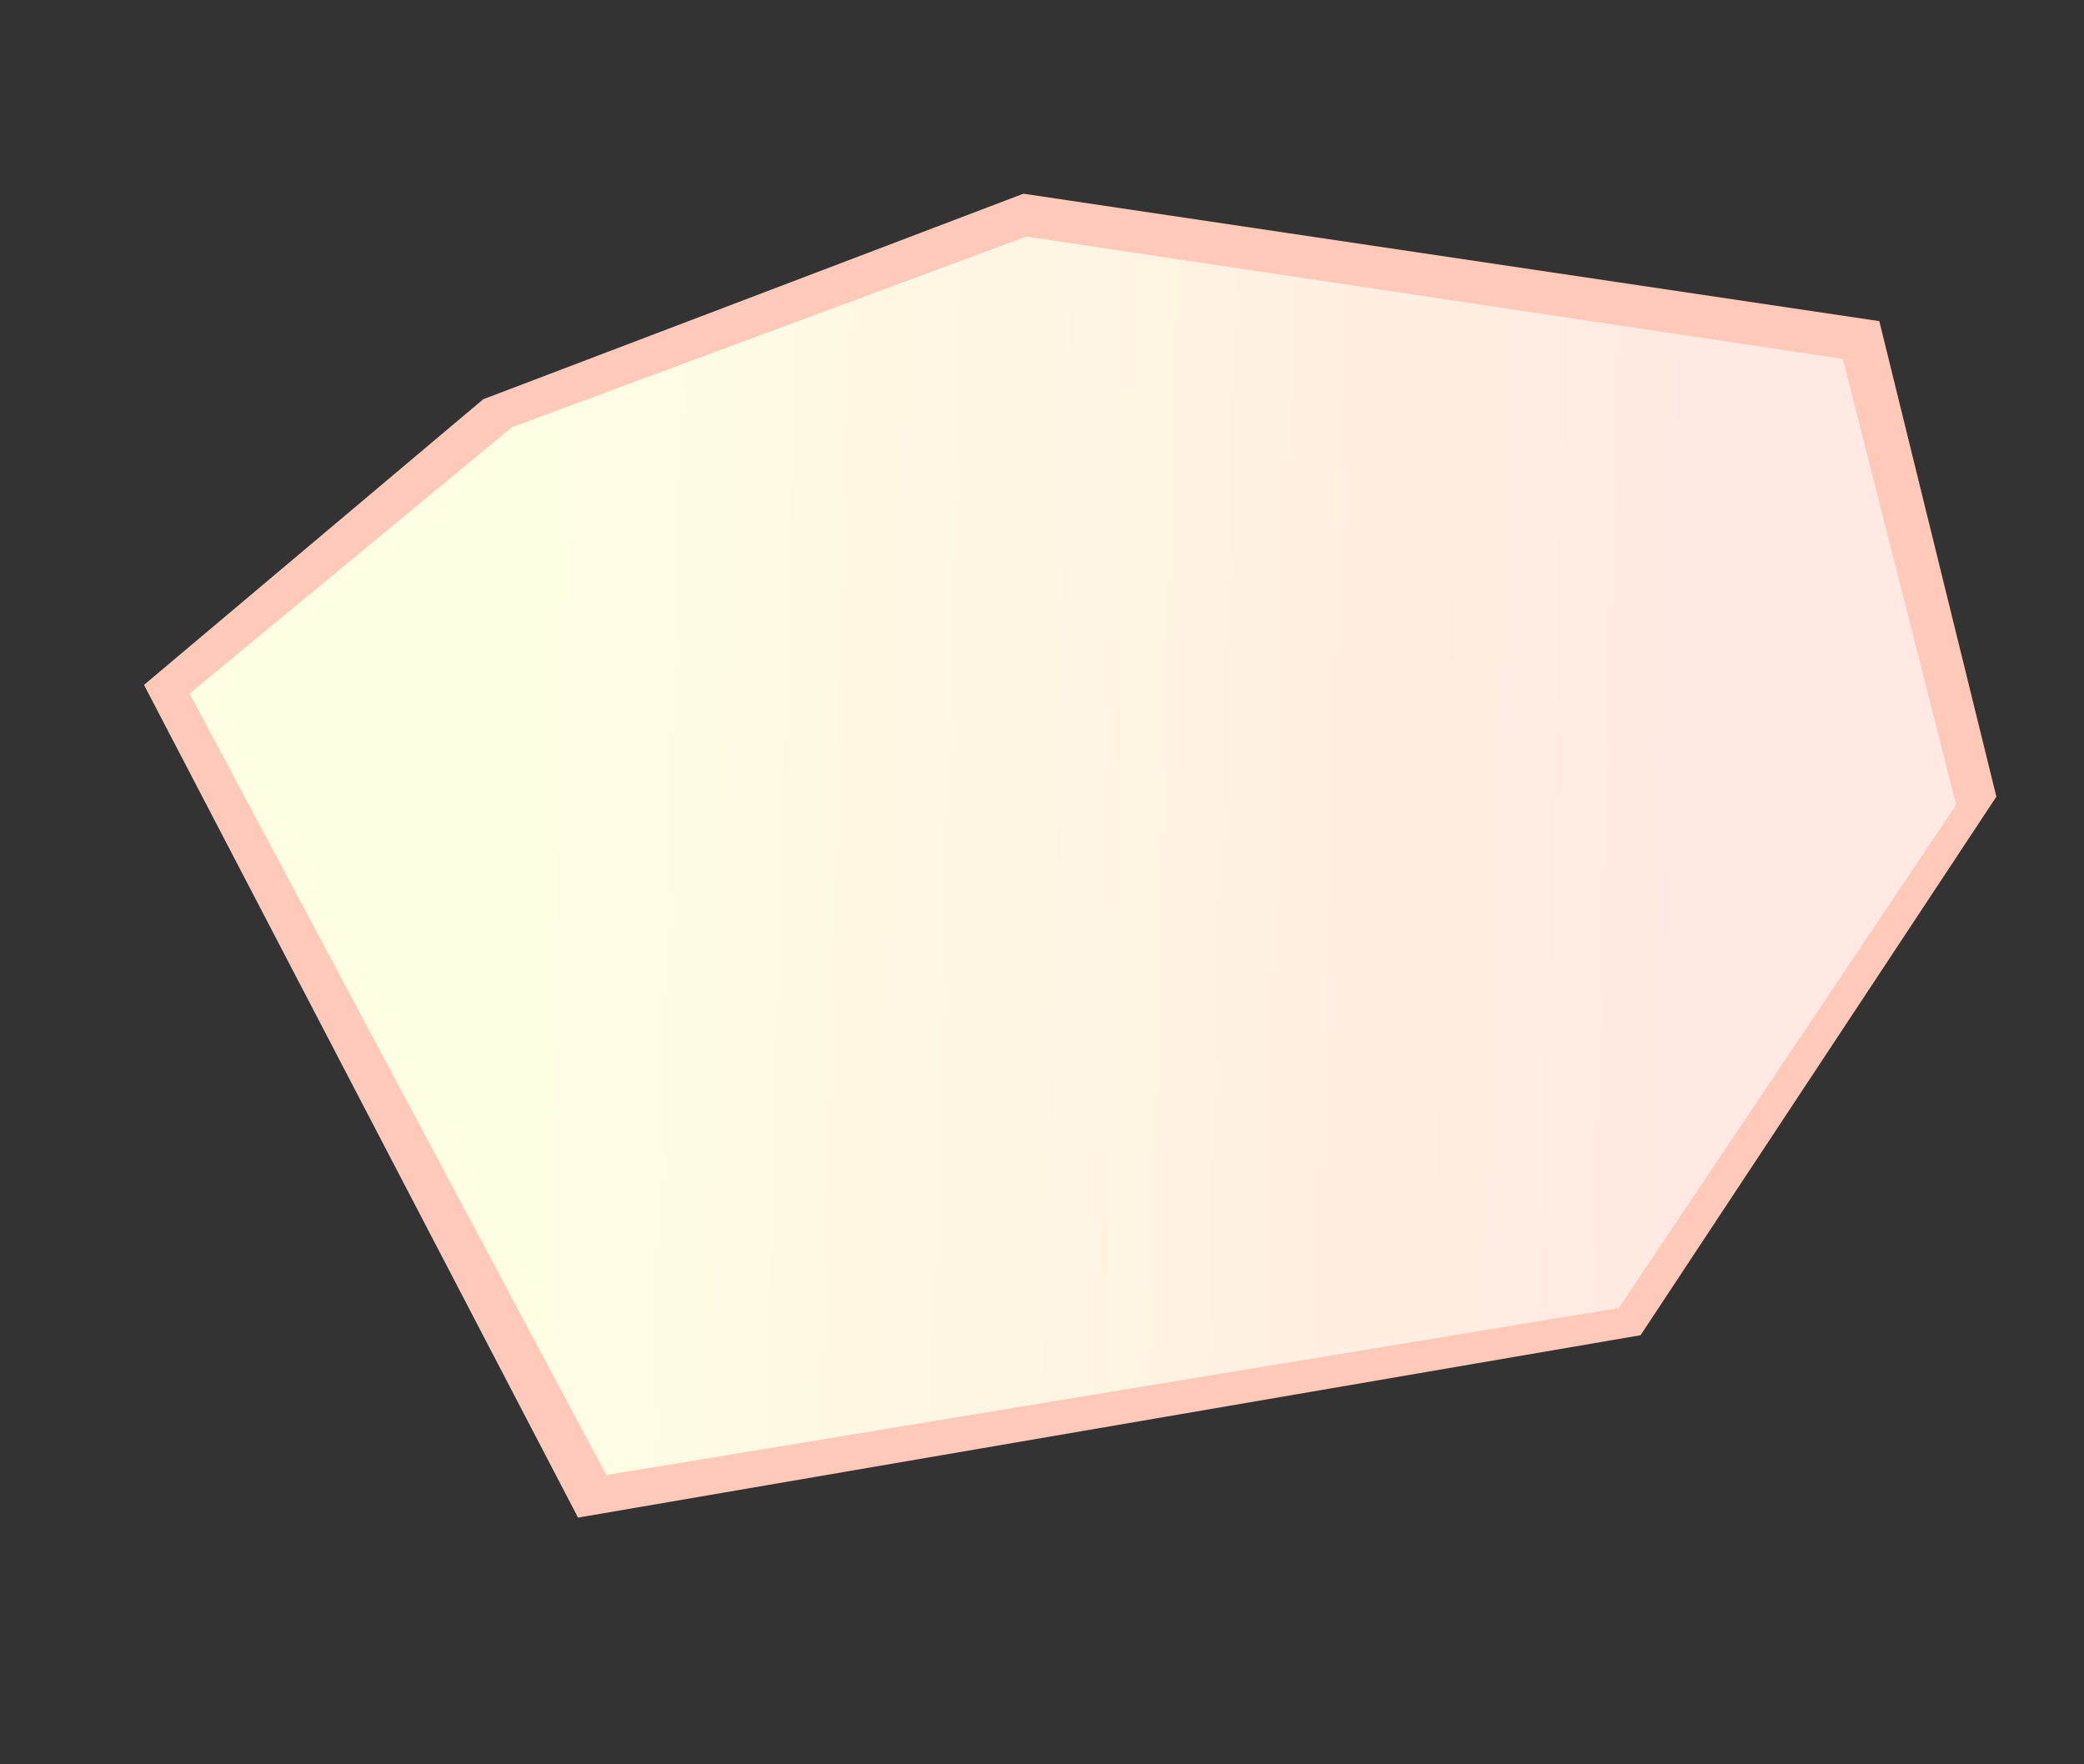 <svg width="1309" height="1108" viewBox="0 0 1309 1108" fill="none" xmlns="http://www.w3.org/2000/svg">
<rect x="0" y="0" width="1309" height="1108" fill="#333333" stroke="none"/>
<path d="M90.455 430.171L363.073 953.188L1030.47 838.623L1253.95 500.38L1180.43 201.7L642.81 121.666L303.537 250.754L90.455 430.171Z" fill="#FFC9B9"/>
<path d="M119.084 435.621L380.853 926.47L1016.79 821.509L1228.67 505.476L1157.53 225.454L644.645 148.599L321.617 268.317L119.084 435.621Z" fill="url(#paint0_linear_146_10)"/>
<defs>
<linearGradient id="paint0_linear_146_10" x1="336.365" y1="437.132" x2="1062.94" y2="456.054" gradientUnits="userSpaceOnUse">
<stop stop-color="#FEFEE3"/>
<stop offset="1" stop-color="#FFE9E2"/>
</linearGradient>
</defs>
</svg>
